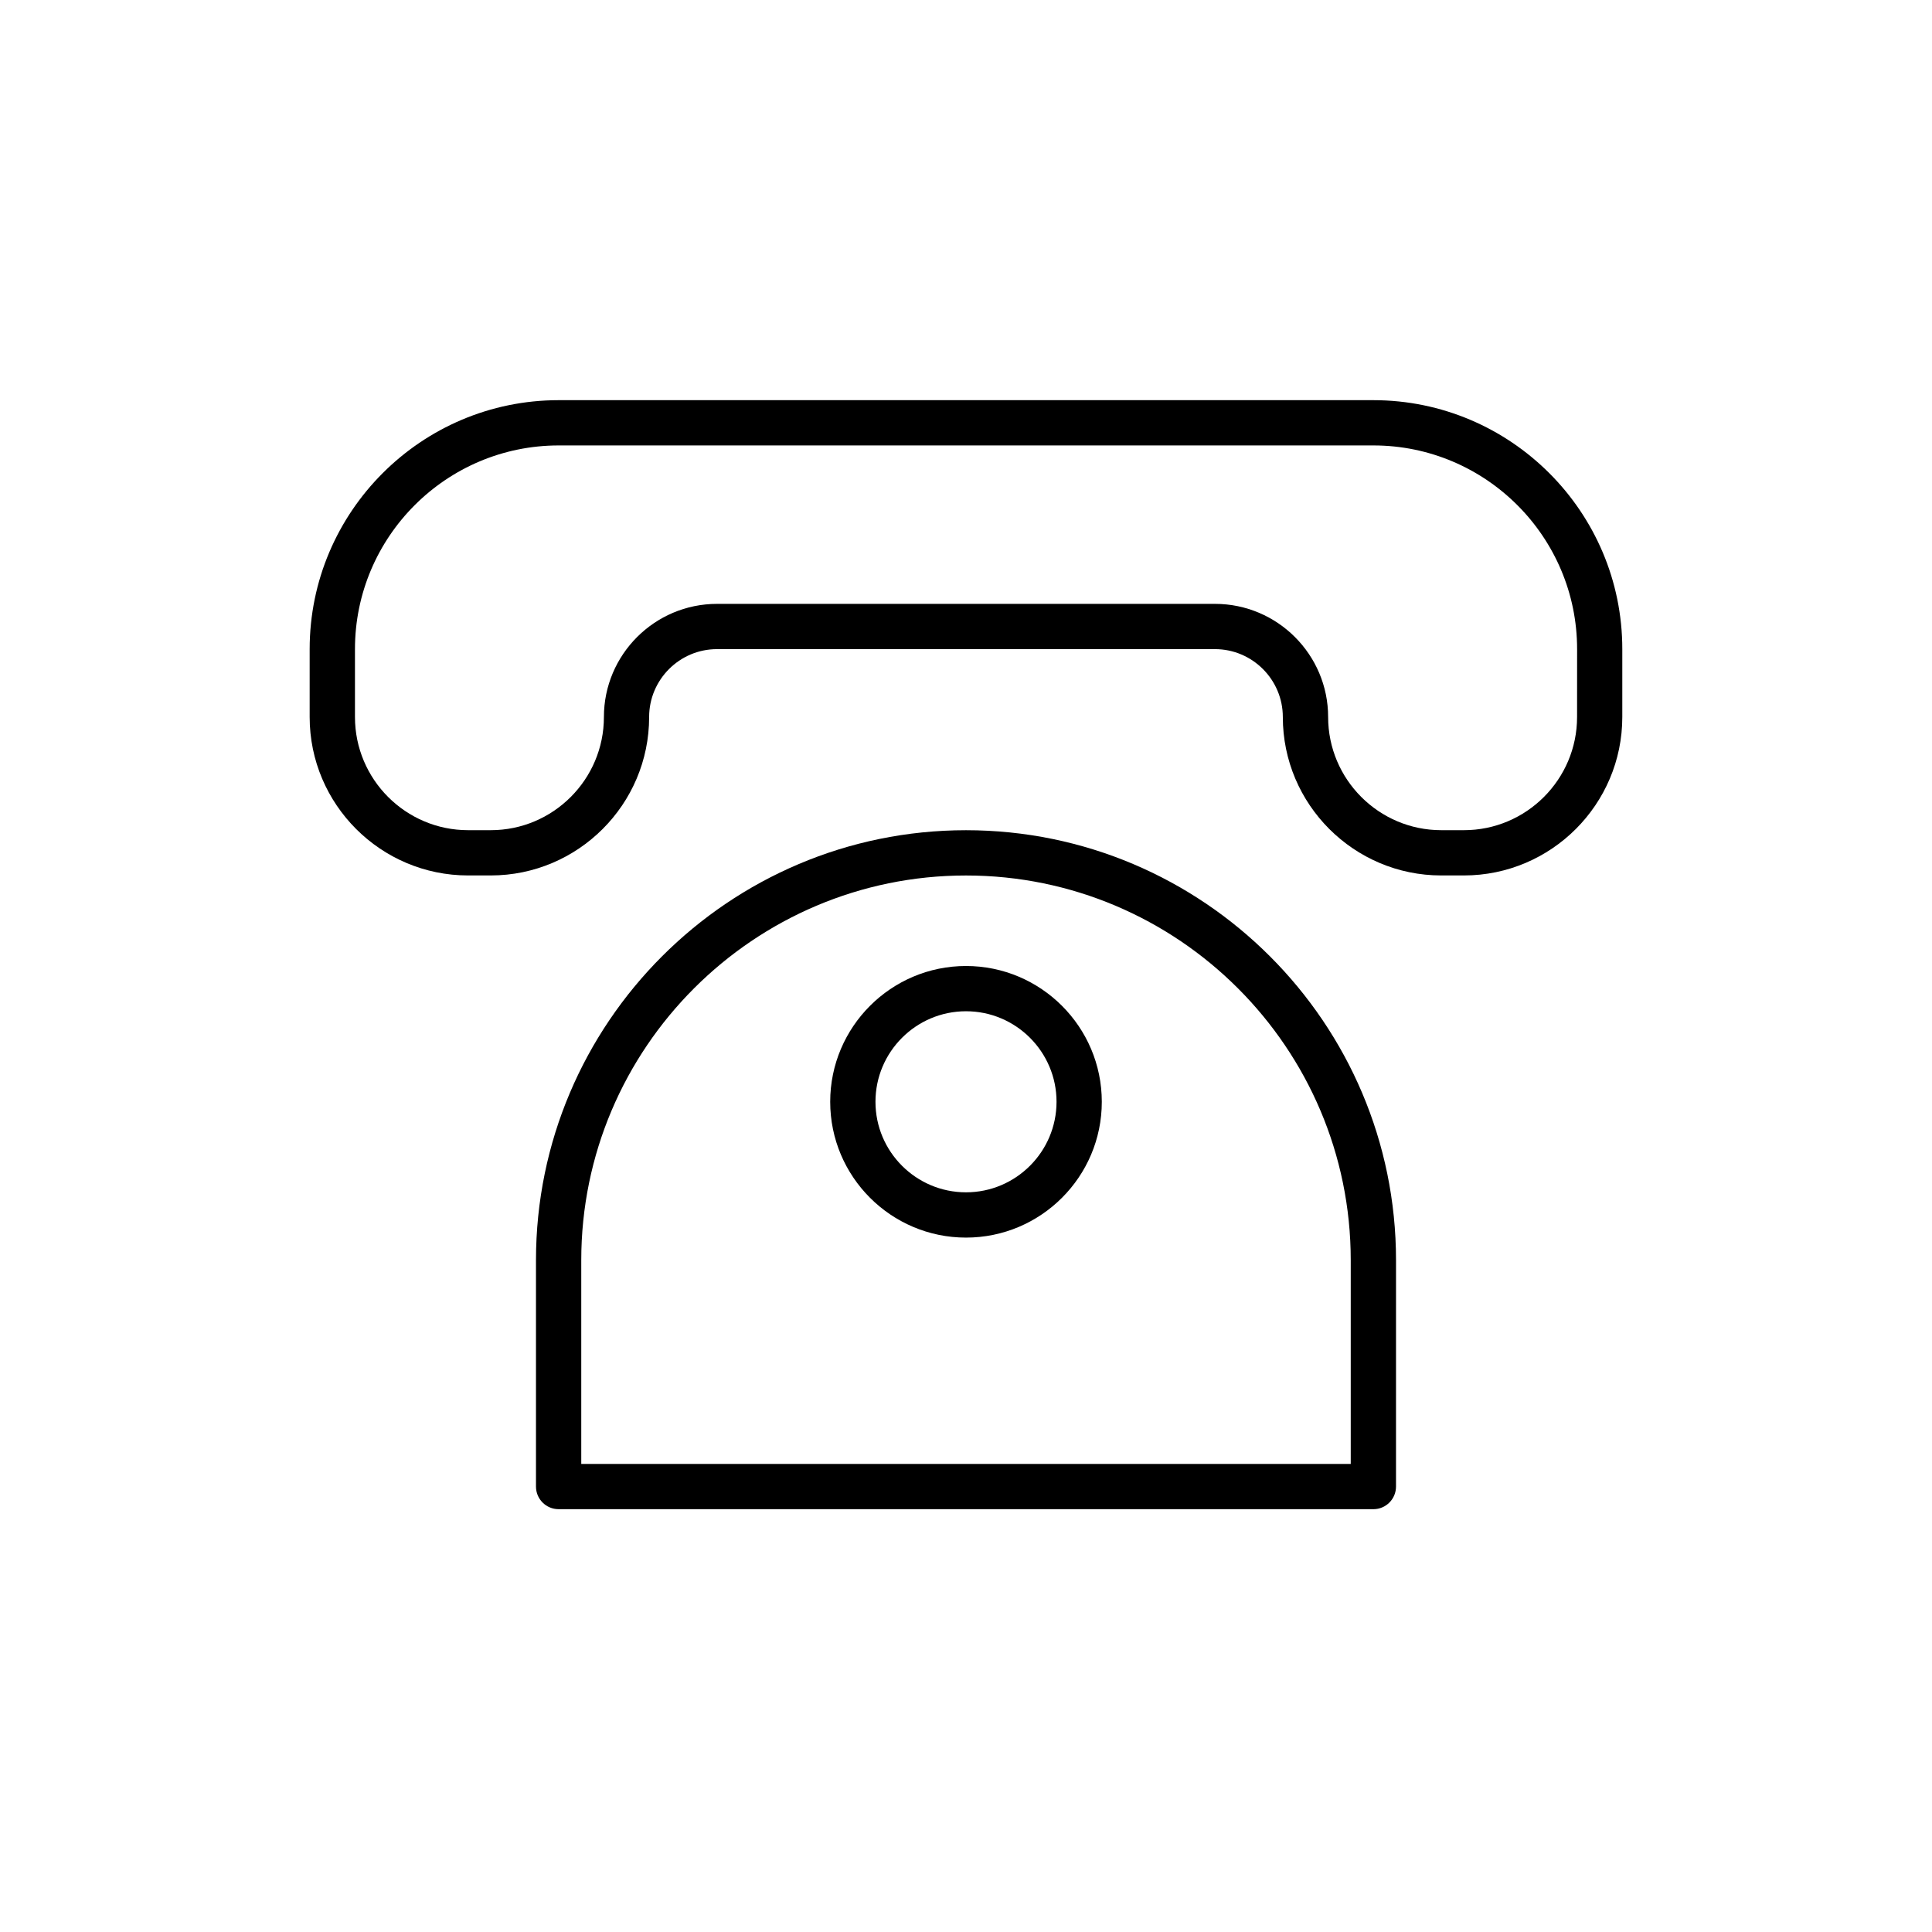 <?xml version="1.0" encoding="UTF-8"?>
<!-- The Best Svg Icon site in the world: iconSvg.co, Visit us! https://iconsvg.co -->
<svg fill="#000000" width="800px" height="800px" version="1.1" viewBox="144 144 512 512" xmlns="http://www.w3.org/2000/svg">
 <g>
  <path d="m507.96 250.05h-215.92c-36.375 0-65.977 29.598-65.977 65.977v17.992c0 23.152 18.84 41.984 41.984 41.984h5.996c23.145 0 41.984-18.832 41.984-41.984 0-9.922 8.074-17.992 17.992-17.992h131.95c9.922 0 17.992 8.074 17.992 17.992 0 23.152 18.84 41.984 41.984 41.984h5.996c23.145 0 41.984-18.832 41.984-41.984v-17.992c0.008-36.379-29.594-65.977-65.969-65.977zm53.98 83.969c0 16.535-13.453 29.988-29.988 29.988h-5.996c-16.535 0-29.988-13.453-29.988-29.988 0-16.535-13.453-29.988-29.988-29.988h-131.95c-16.535 0-29.988 13.453-29.988 29.988 0 16.535-13.453 29.988-29.988 29.988h-5.996c-16.535 0-29.988-13.453-29.988-29.988v-17.992c0-29.762 24.211-53.98 53.98-53.98h215.92c29.766 0 53.98 24.219 53.98 53.98z"/>
  <path d="m507.96 543.95c3.316 0 5.996-2.688 5.996-5.996l0.004-59.98c0-62.84-51.117-113.96-113.96-113.96s-113.96 51.117-113.96 113.96v59.977c0 3.312 2.68 5.996 5.996 5.996zm-209.92-65.977c0-56.223 45.738-101.96 101.96-101.96s101.96 45.738 101.96 101.96v53.98h-203.92z"/>
  <path d="m400 400c-19.848 0-35.988 16.141-35.988 35.988 0 19.848 16.141 35.988 35.988 35.988s35.988-16.141 35.988-35.988c-0.004-19.852-16.145-35.988-35.988-35.988zm0 59.977c-13.23 0-23.992-10.762-23.992-23.992s10.762-23.992 23.992-23.992 23.992 10.762 23.992 23.992c-0.004 13.23-10.762 23.992-23.992 23.992z"/>
 </g>
</svg>